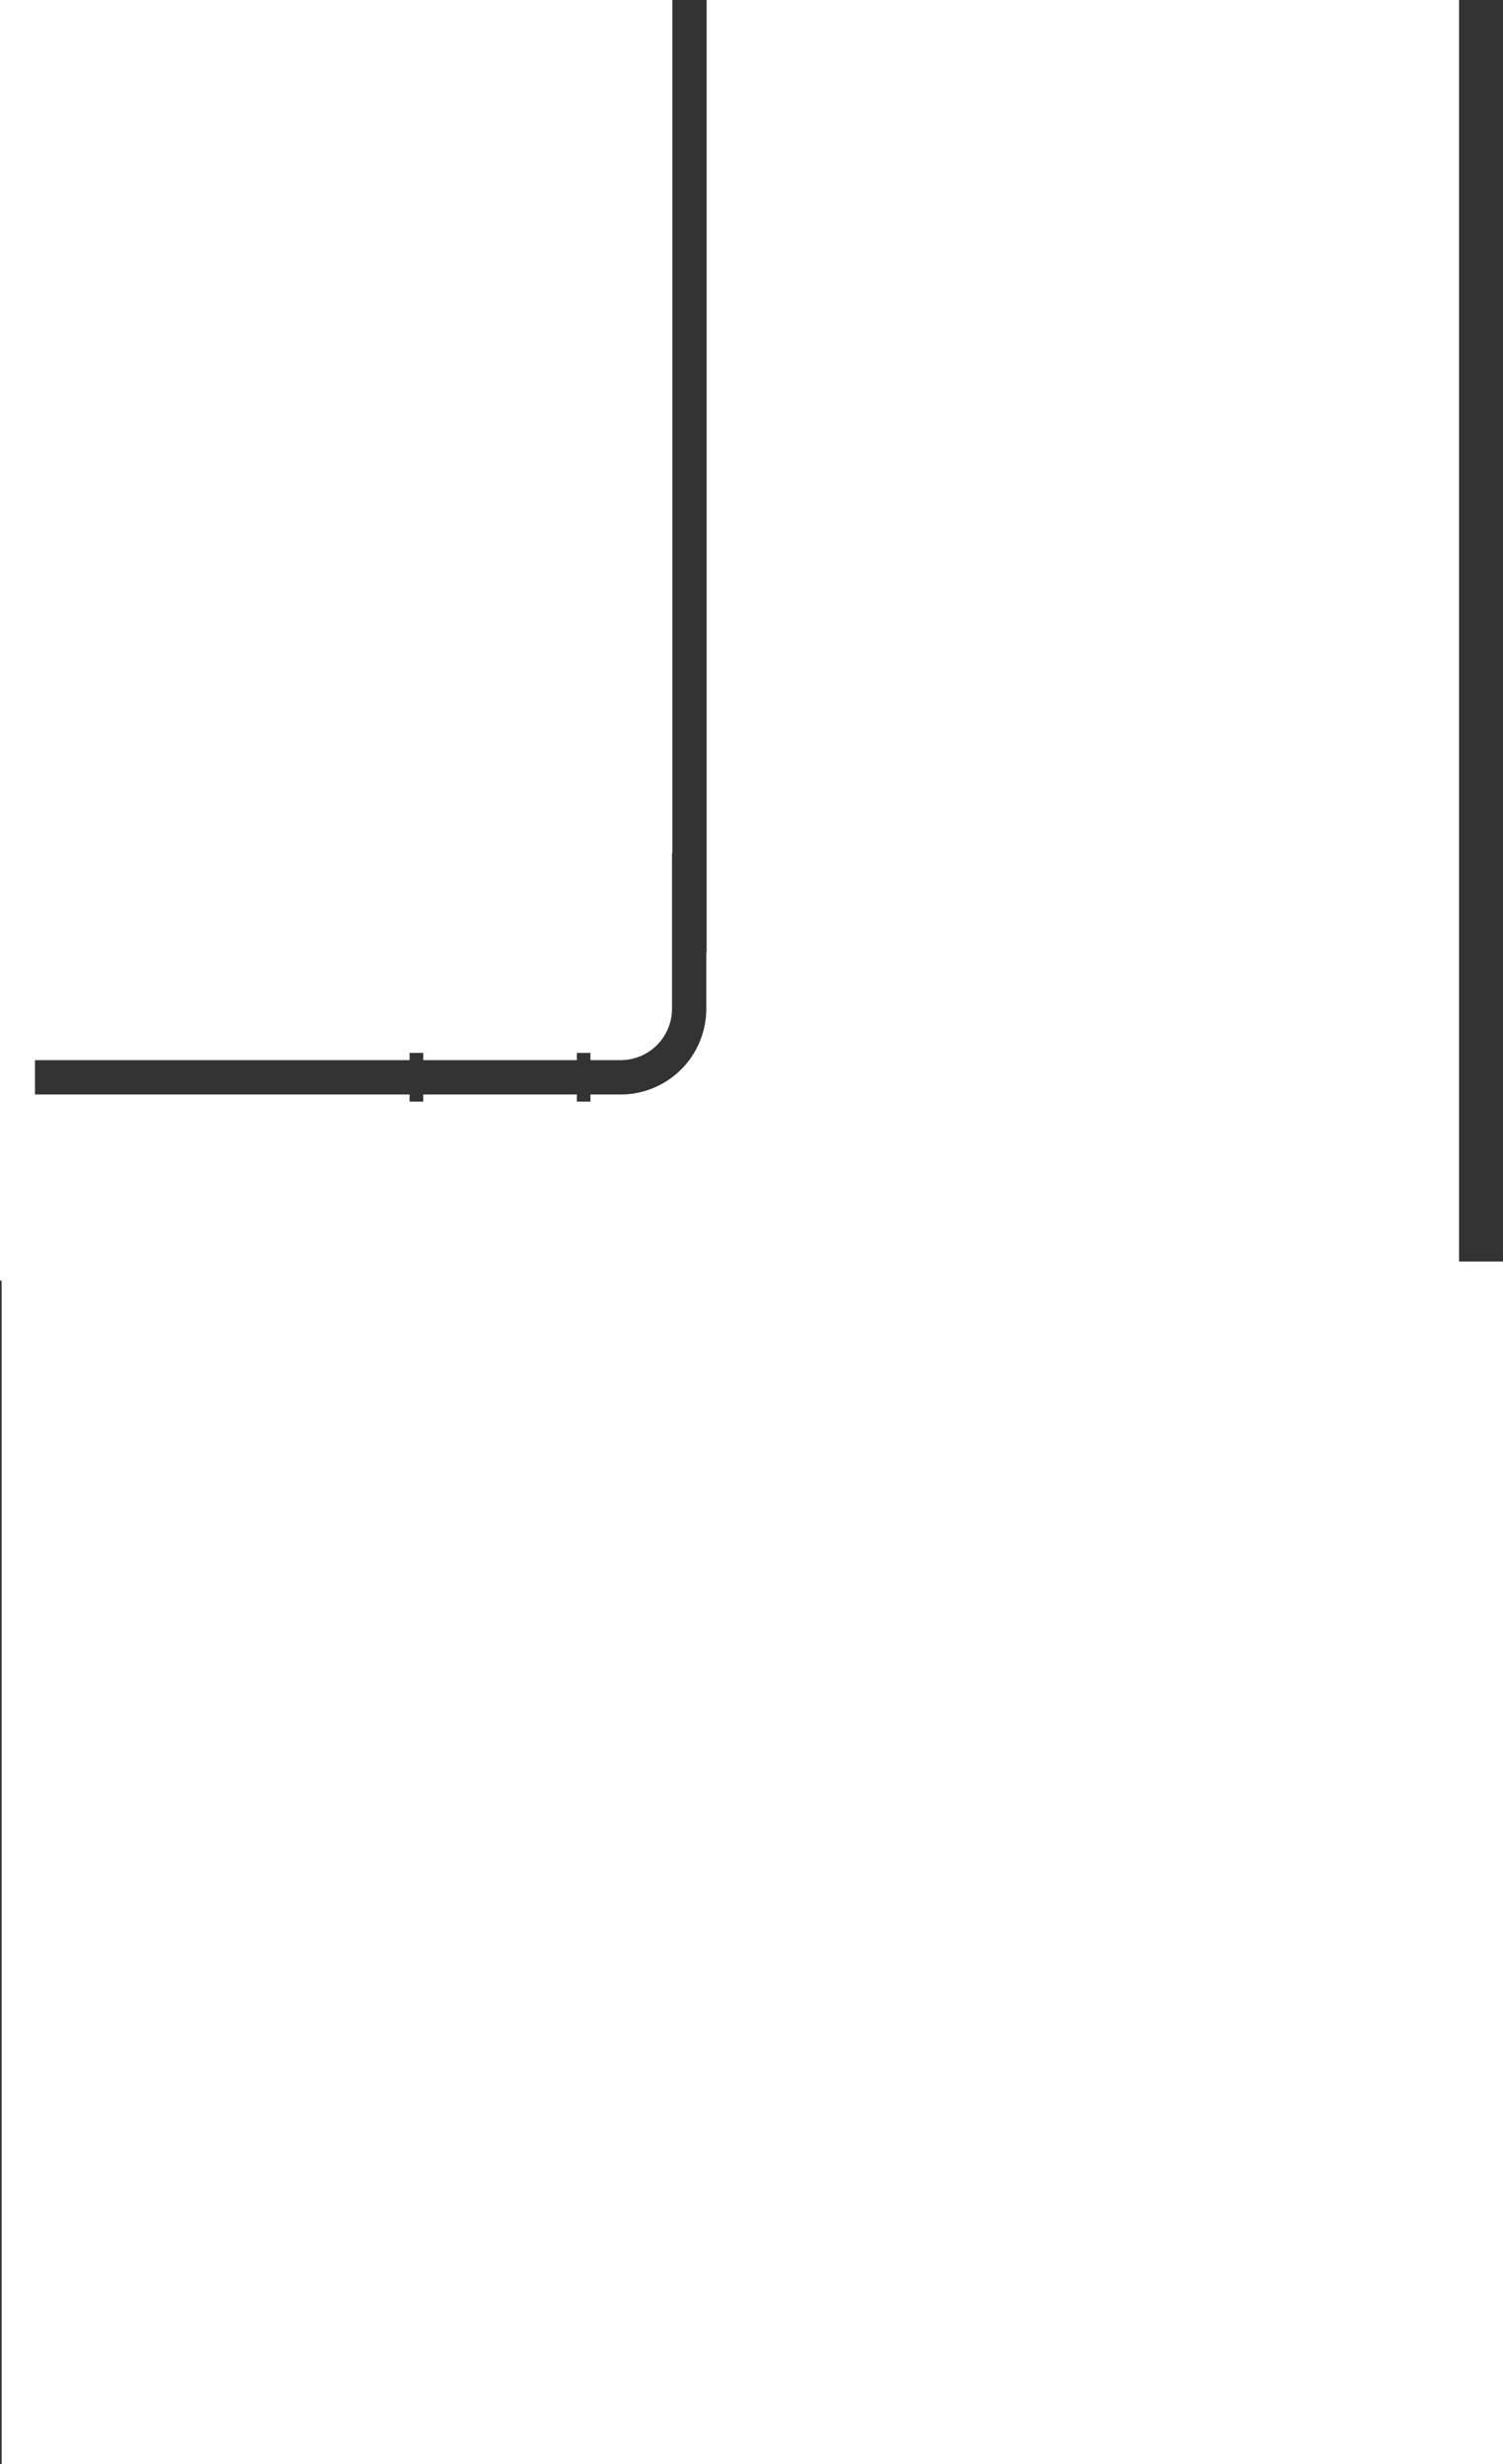 <?xml version="1.0" encoding="UTF-8"?> <svg xmlns="http://www.w3.org/2000/svg" viewBox="0 0 842.3 1380.16"><rect x="0" y="0" width="842.3" height="1380.16" fill="#333333" stroke="none"/> <defs> <style>.cls-1{fill:#fff;}</style> </defs> <g id="Слой_2" data-name="Слой 2"> <g id="Слой_1-2" data-name="Слой 1"> <path class="cls-1" d="M817.67,706.57V0H396V533.41h-.19V565a48,48,0,0,1-48,48H330.9V617h-7.64V613H237.18V617h-7.64V613H19.61V593.76H229.54v-4.07h7.64v4.07h86.08v-4.07h7.64v4.07h16.92A28.81,28.81,0,0,0,376.6,565V477.81h.19V0H0V717.26H.91v662.9H842.3V706.57Z"></path> </g> </g> </svg> 